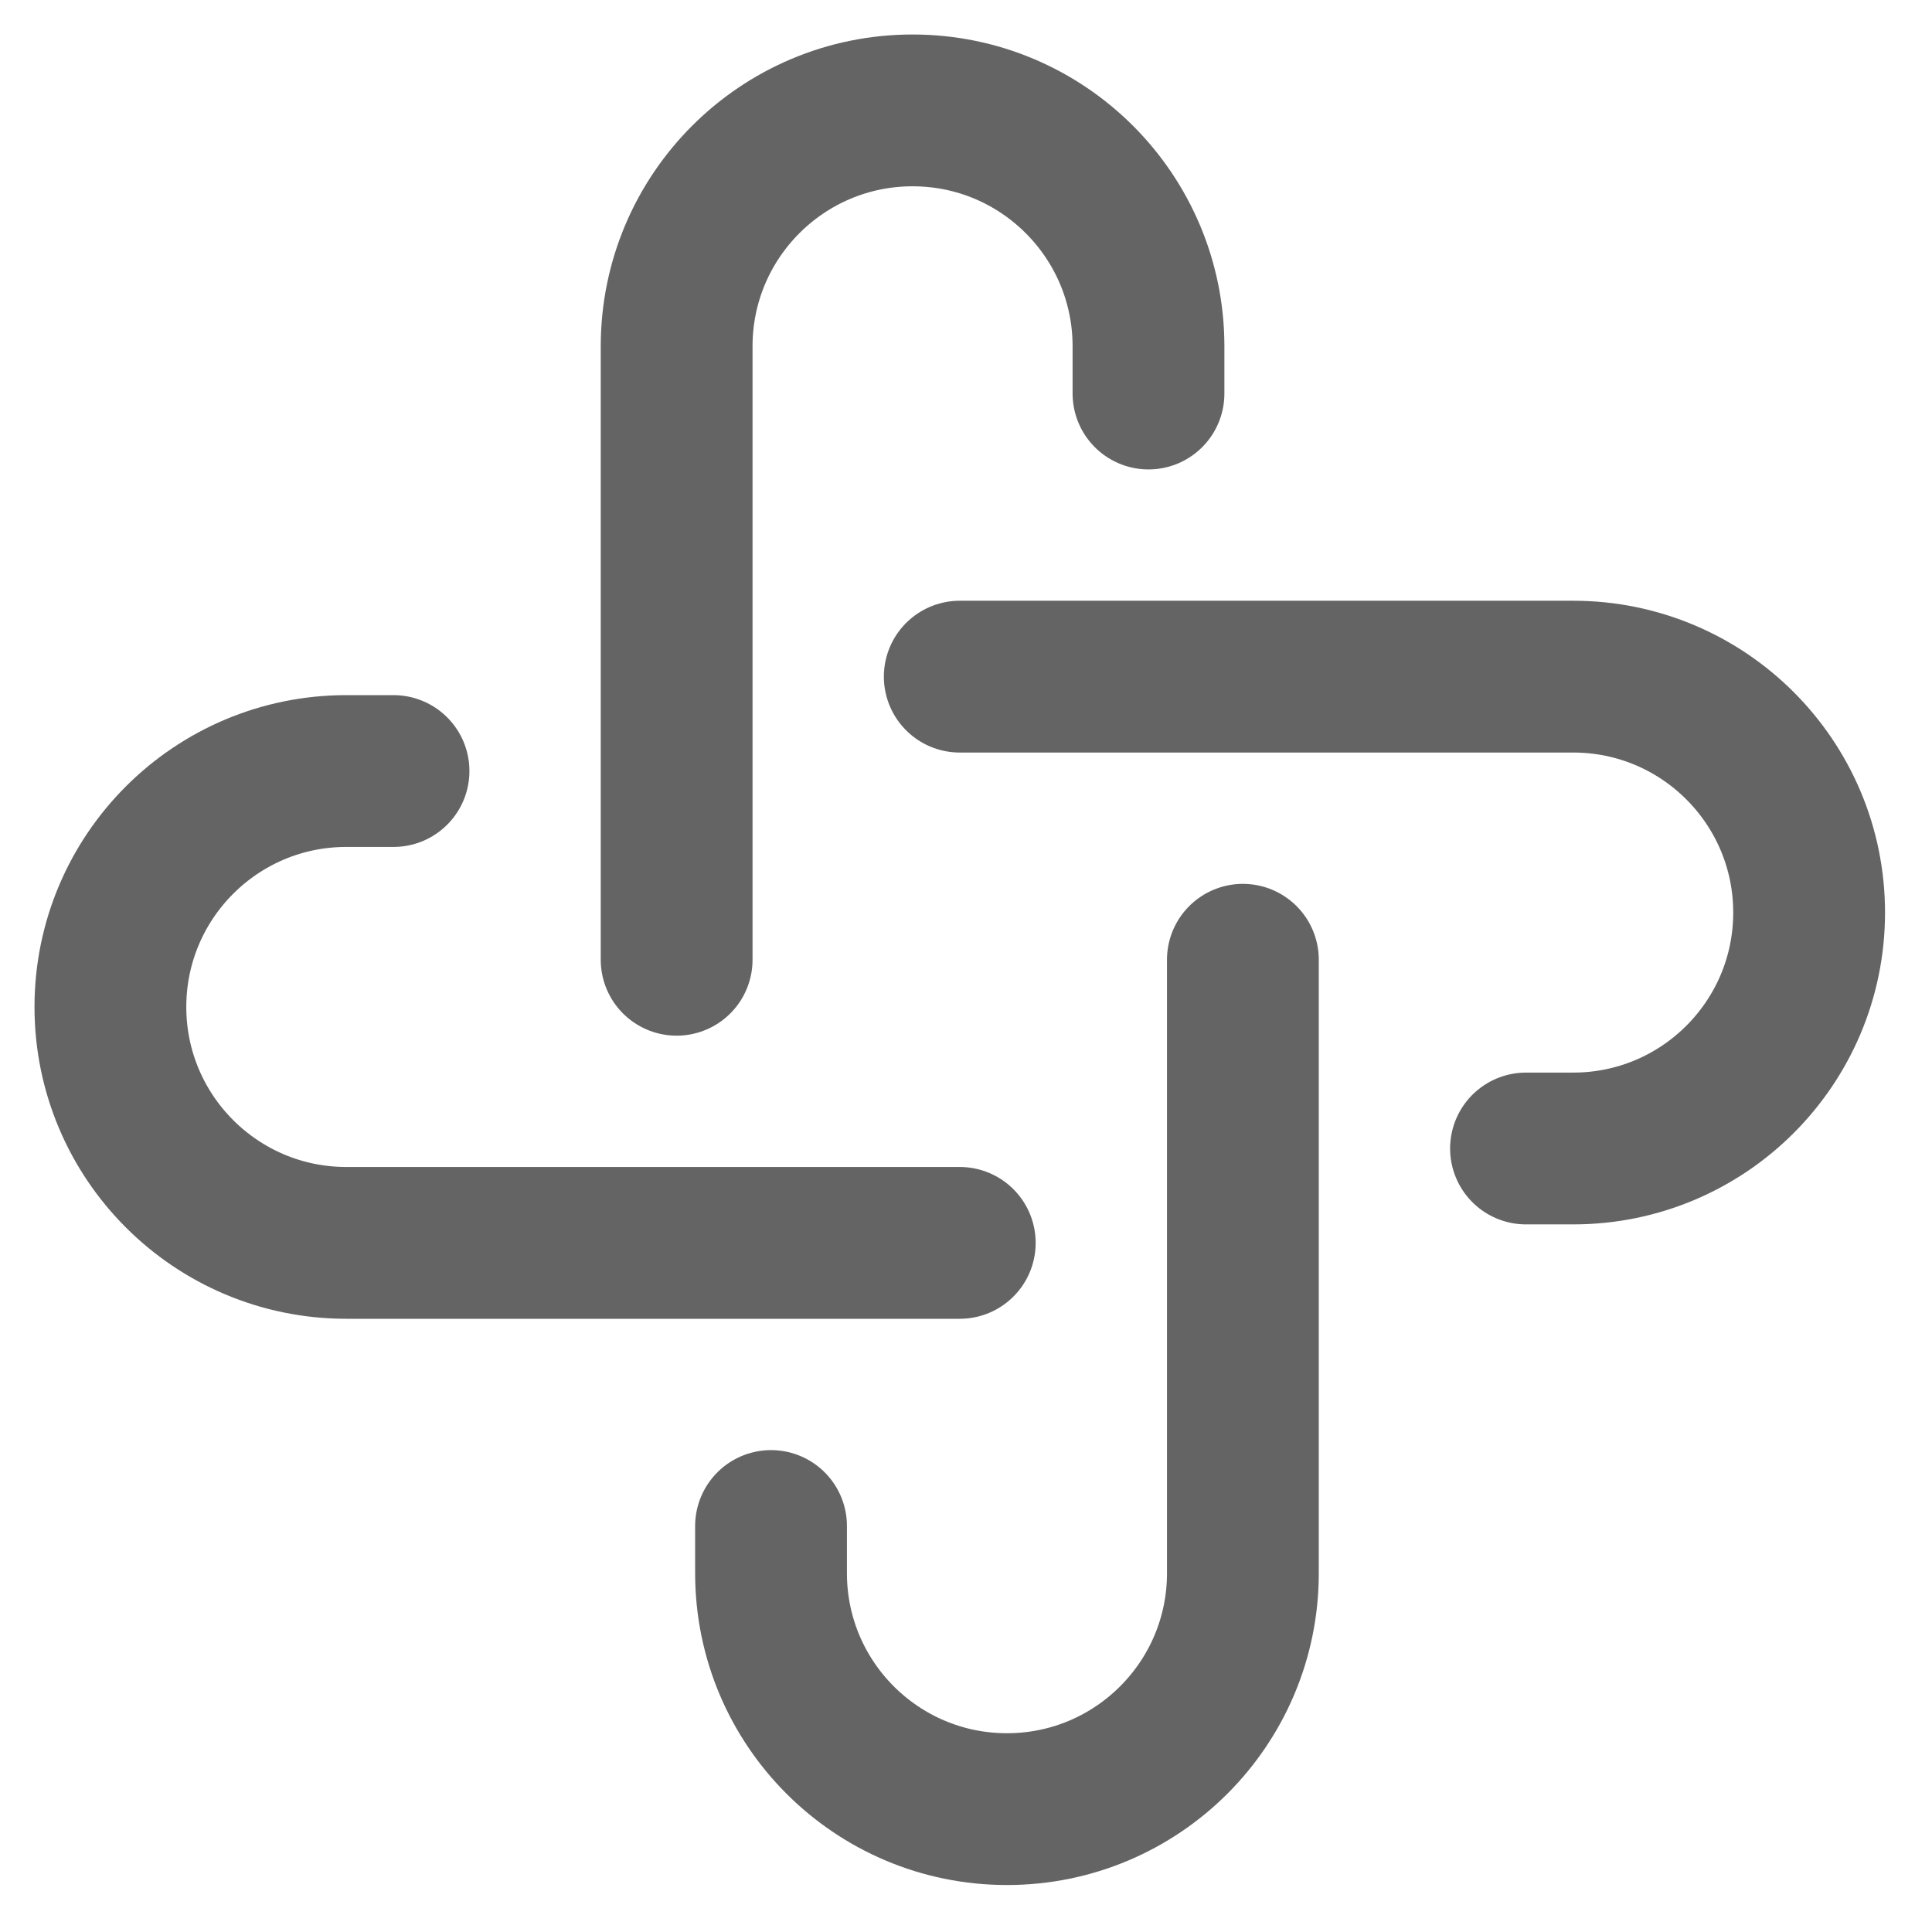<?xml version="1.0" encoding="UTF-8"?>
<svg width="35px" height="35px" viewBox="0 0 35 35" version="1.1" xmlns="http://www.w3.org/2000/svg" xmlns:xlink="http://www.w3.org/1999/xlink">
    <title>编组 5</title>
    <g id="页面-1" stroke="none" stroke-width="1" fill="none" fill-rule="evenodd" stroke-linecap="round" stroke-linejoin="round">
        <g id="PC端-Page-4-Product-Problems" transform="translate(-910, -1339)" stroke="#646464" stroke-width="2.75">
            <g id="编组" transform="translate(910, 1339)">
                <g id="编组-5" transform="translate(2, 2)">
                    <path d="M15.387,20.516 L4.274,20.516 C1.914,20.516 0,18.602 0,16.242 C0,13.881 1.914,11.968 4.274,11.968 L5.129,11.968" id="Stroke-1"></path>
                    <path d="M20.516,15.387 L20.516,26.5 C20.516,28.86 18.602,30.774 16.242,30.774 C13.881,30.774 11.968,28.86 11.968,26.5 L11.968,25.645" id="Stroke-3"></path>
                    <path d="M15.387,10.258 L26.5,10.258 C28.86,10.258 30.774,12.172 30.774,14.532 C30.774,16.893 28.86,18.806 26.5,18.806 L25.645,18.806" id="Stroke-5"></path>
                    <path d="M10.258,15.387 L10.258,4.274 C10.258,1.914 12.172,0 14.532,0 C16.893,0 18.806,1.914 18.806,4.274 L18.806,5.129" id="Stroke-7"></path>
                </g>
            </g>
        </g>
    </g>
</svg>